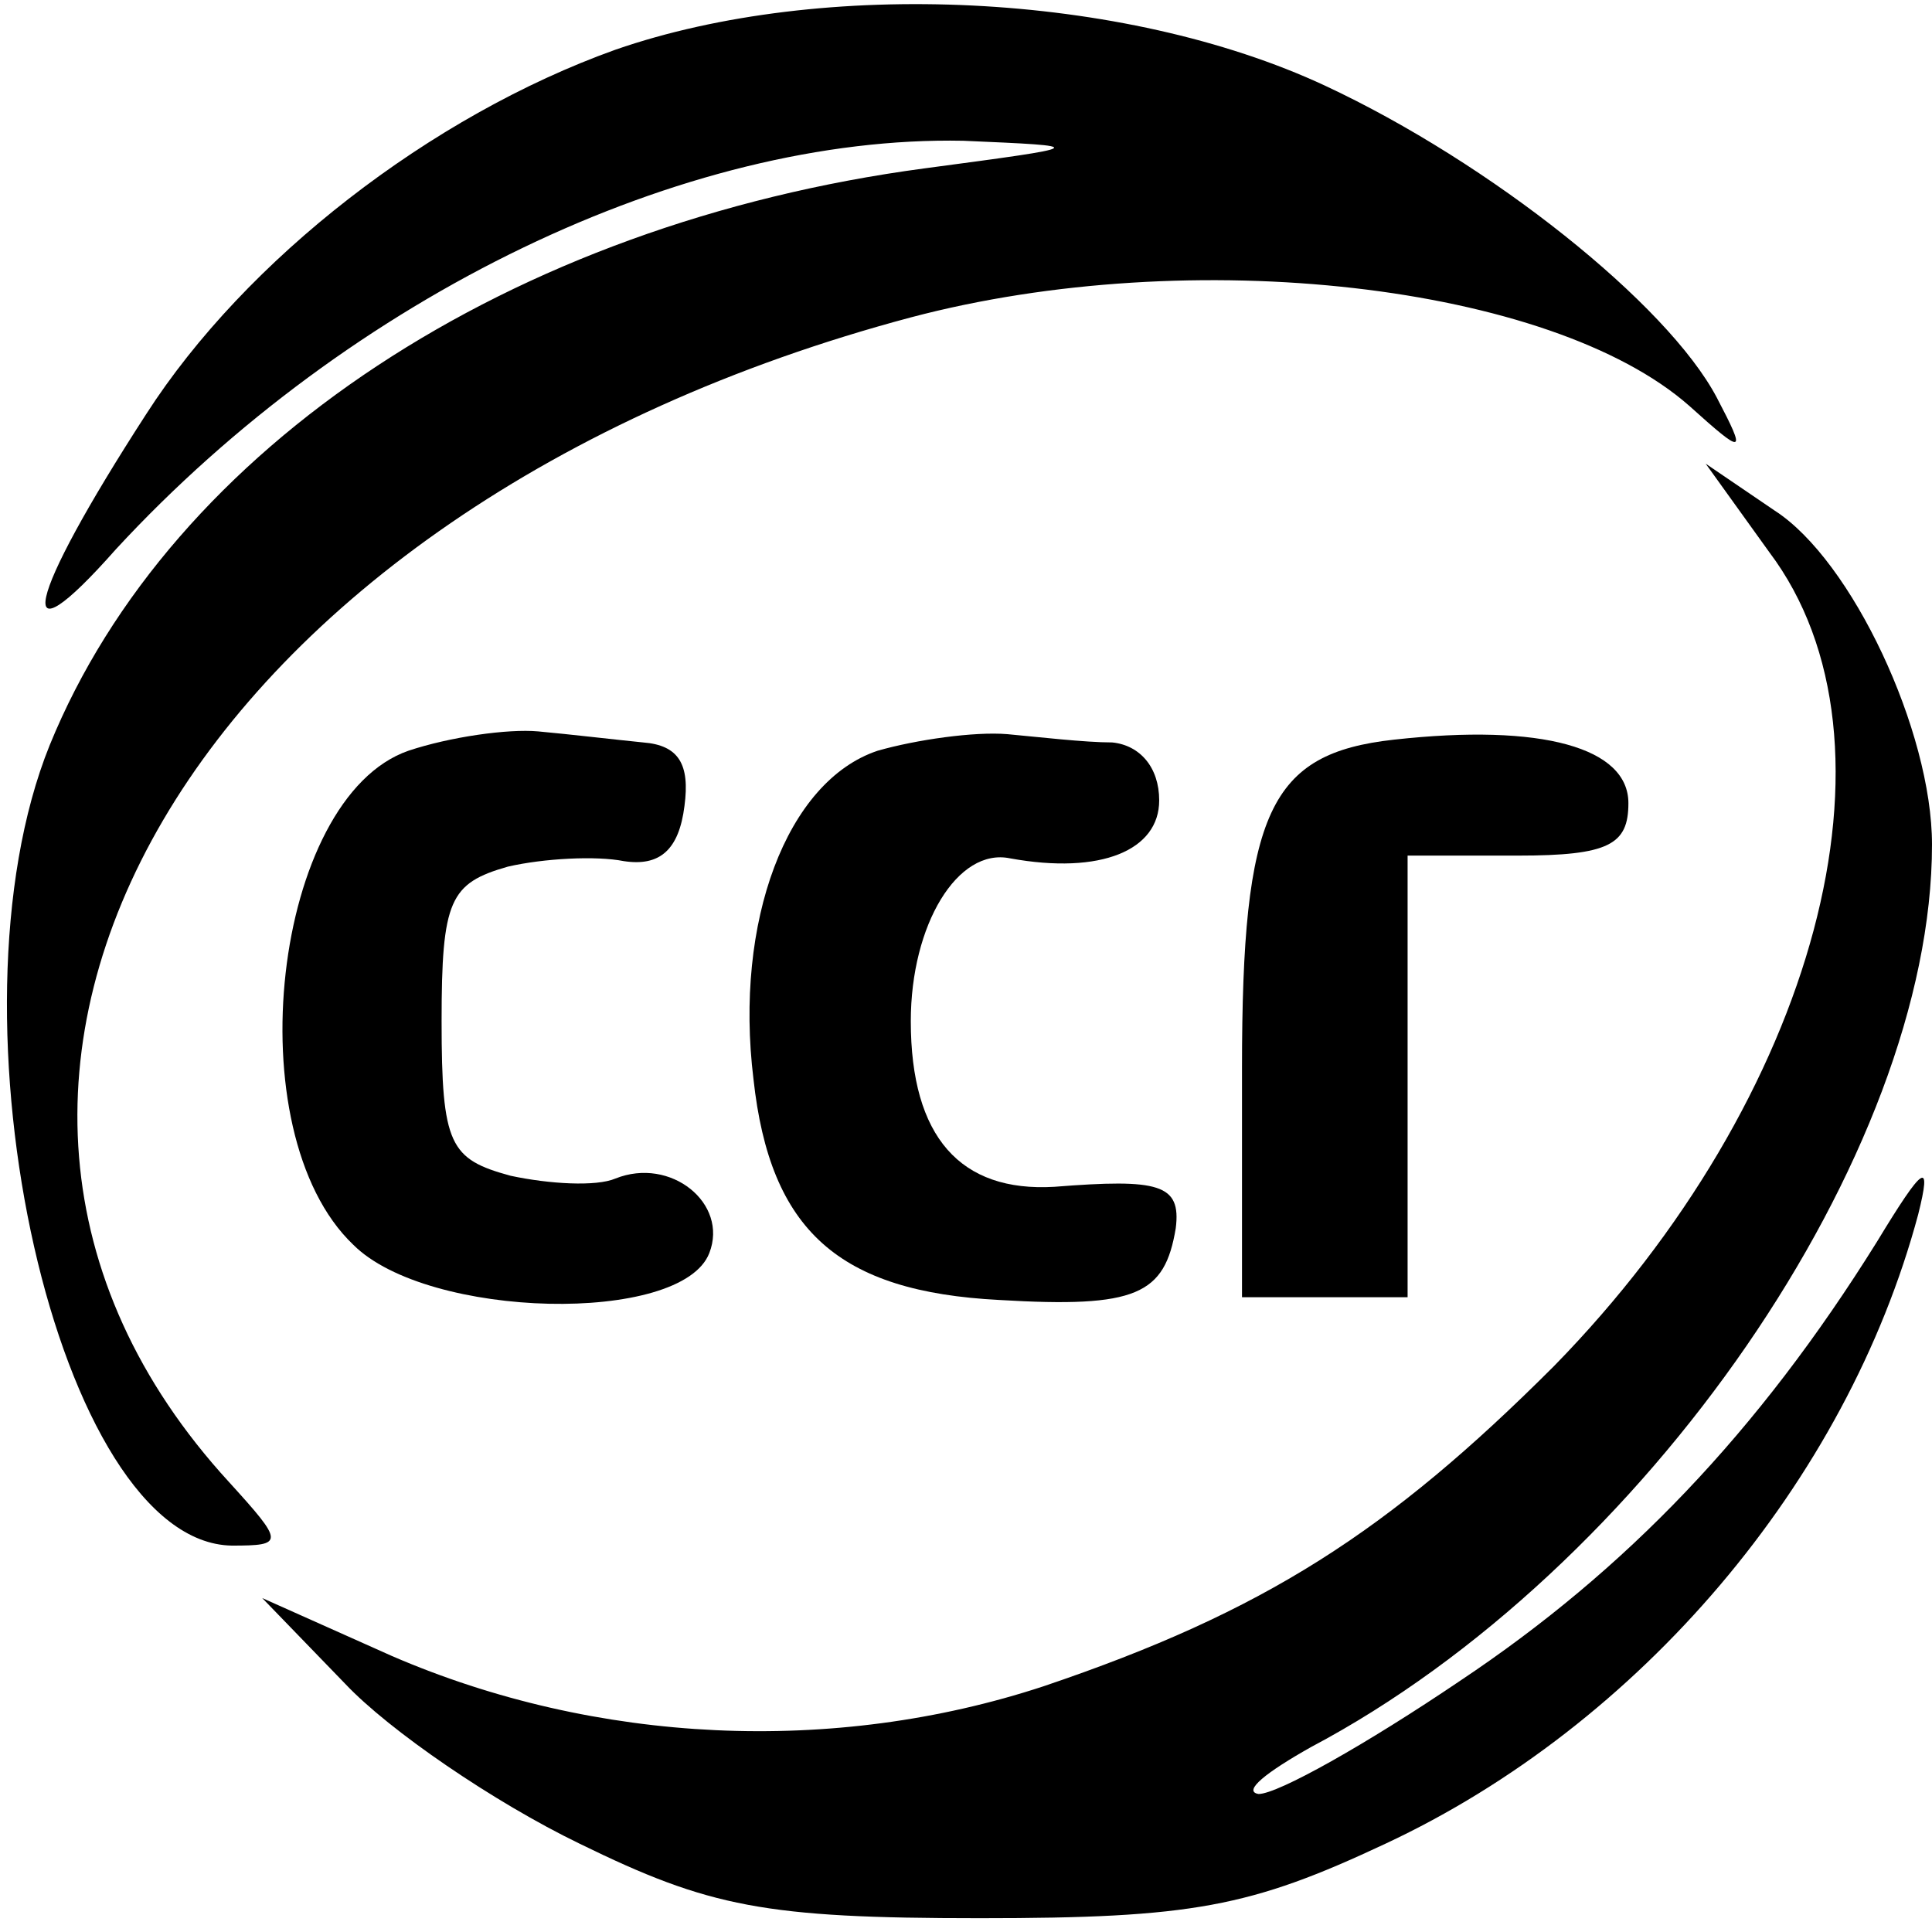 <?xml version="1.0" standalone="no"?>
<!DOCTYPE svg PUBLIC "-//W3C//DTD SVG 20010904//EN"
 "http://www.w3.org/TR/2001/REC-SVG-20010904/DTD/svg10.dtd">
<svg version="1.0" xmlns="http://www.w3.org/2000/svg"
 width="70pt" height="70pt" viewBox="0 0 70 70"
 preserveAspectRatio="xMidYMid meet">
<g transform="translate(0,70) scale(0.1,-0.1)"
fill="#000000" stroke="none">
<path d="M223 682 c-67 -24 -134 -76 -170 -132 -44 -68 -49 -92 -11 -49 85 92
206 150 307 148 46 -2 46 -2 -14 -10 -150 -20 -273 -101 -317 -209 -40 -99 3
-289 66 -290 19 0 19 1 -1 23 -134 146 -12 353 247 422 102 27 232 12 282 -32
20 -18 21 -18 10 3 -18 34 -82 85 -142 113 -73 34 -182 39 -257 13z"/>
<path d="M641 500 c52 -69 17 -198 -78 -295 -60 -60 -105 -89 -185 -116 -76
-25 -162 -21 -236 11 l-47 21 30 -31 c16 -17 54 -43 85 -58 47 -23 67 -27 145
-27 77 0 98 4 147 27 92 43 167 131 193 228 5 20 2 18 -15 -10 -43 -69 -91
-119 -151 -159 -34 -23 -66 -41 -73 -41 -6 1 3 8 19 17 121 64 225 215 225
327 0 41 -29 103 -57 121 l-25 17 23 -32z"/>
<path d="M148 428 c-49 -17 -63 -138 -20 -179 27 -27 119 -29 129 -3 7 18 -14
35 -34 27 -7 -3 -24 -2 -38 1 -22 6 -25 11 -25 56 0 44 3 50 24 56 13 3 32 4
42 2 13 -2 20 4 22 20 2 15 -2 22 -15 23 -10 1 -27 3 -38 4 -11 1 -32 -2 -47
-7z"/>
<path d="M318 428 c-33 -11 -52 -62 -45 -119 6 -55 31 -77 89 -80 50 -3 60 2
64 26 2 16 -6 18 -44 15 -34 -2 -52 18 -52 60 0 35 17 63 36 59 33 -6 54 3 54
21 0 12 -7 20 -17 21 -10 0 -27 2 -38 3 -12 1 -33 -2 -47 -6z"/>
<path d="M505 432 c-45 -5 -55 -26 -55 -119 l0 -83 30 0 30 0 0 80 0 80 40 0
c33 0 40 4 40 19 0 20 -31 29 -85 23z"/>
</g>
</svg>
